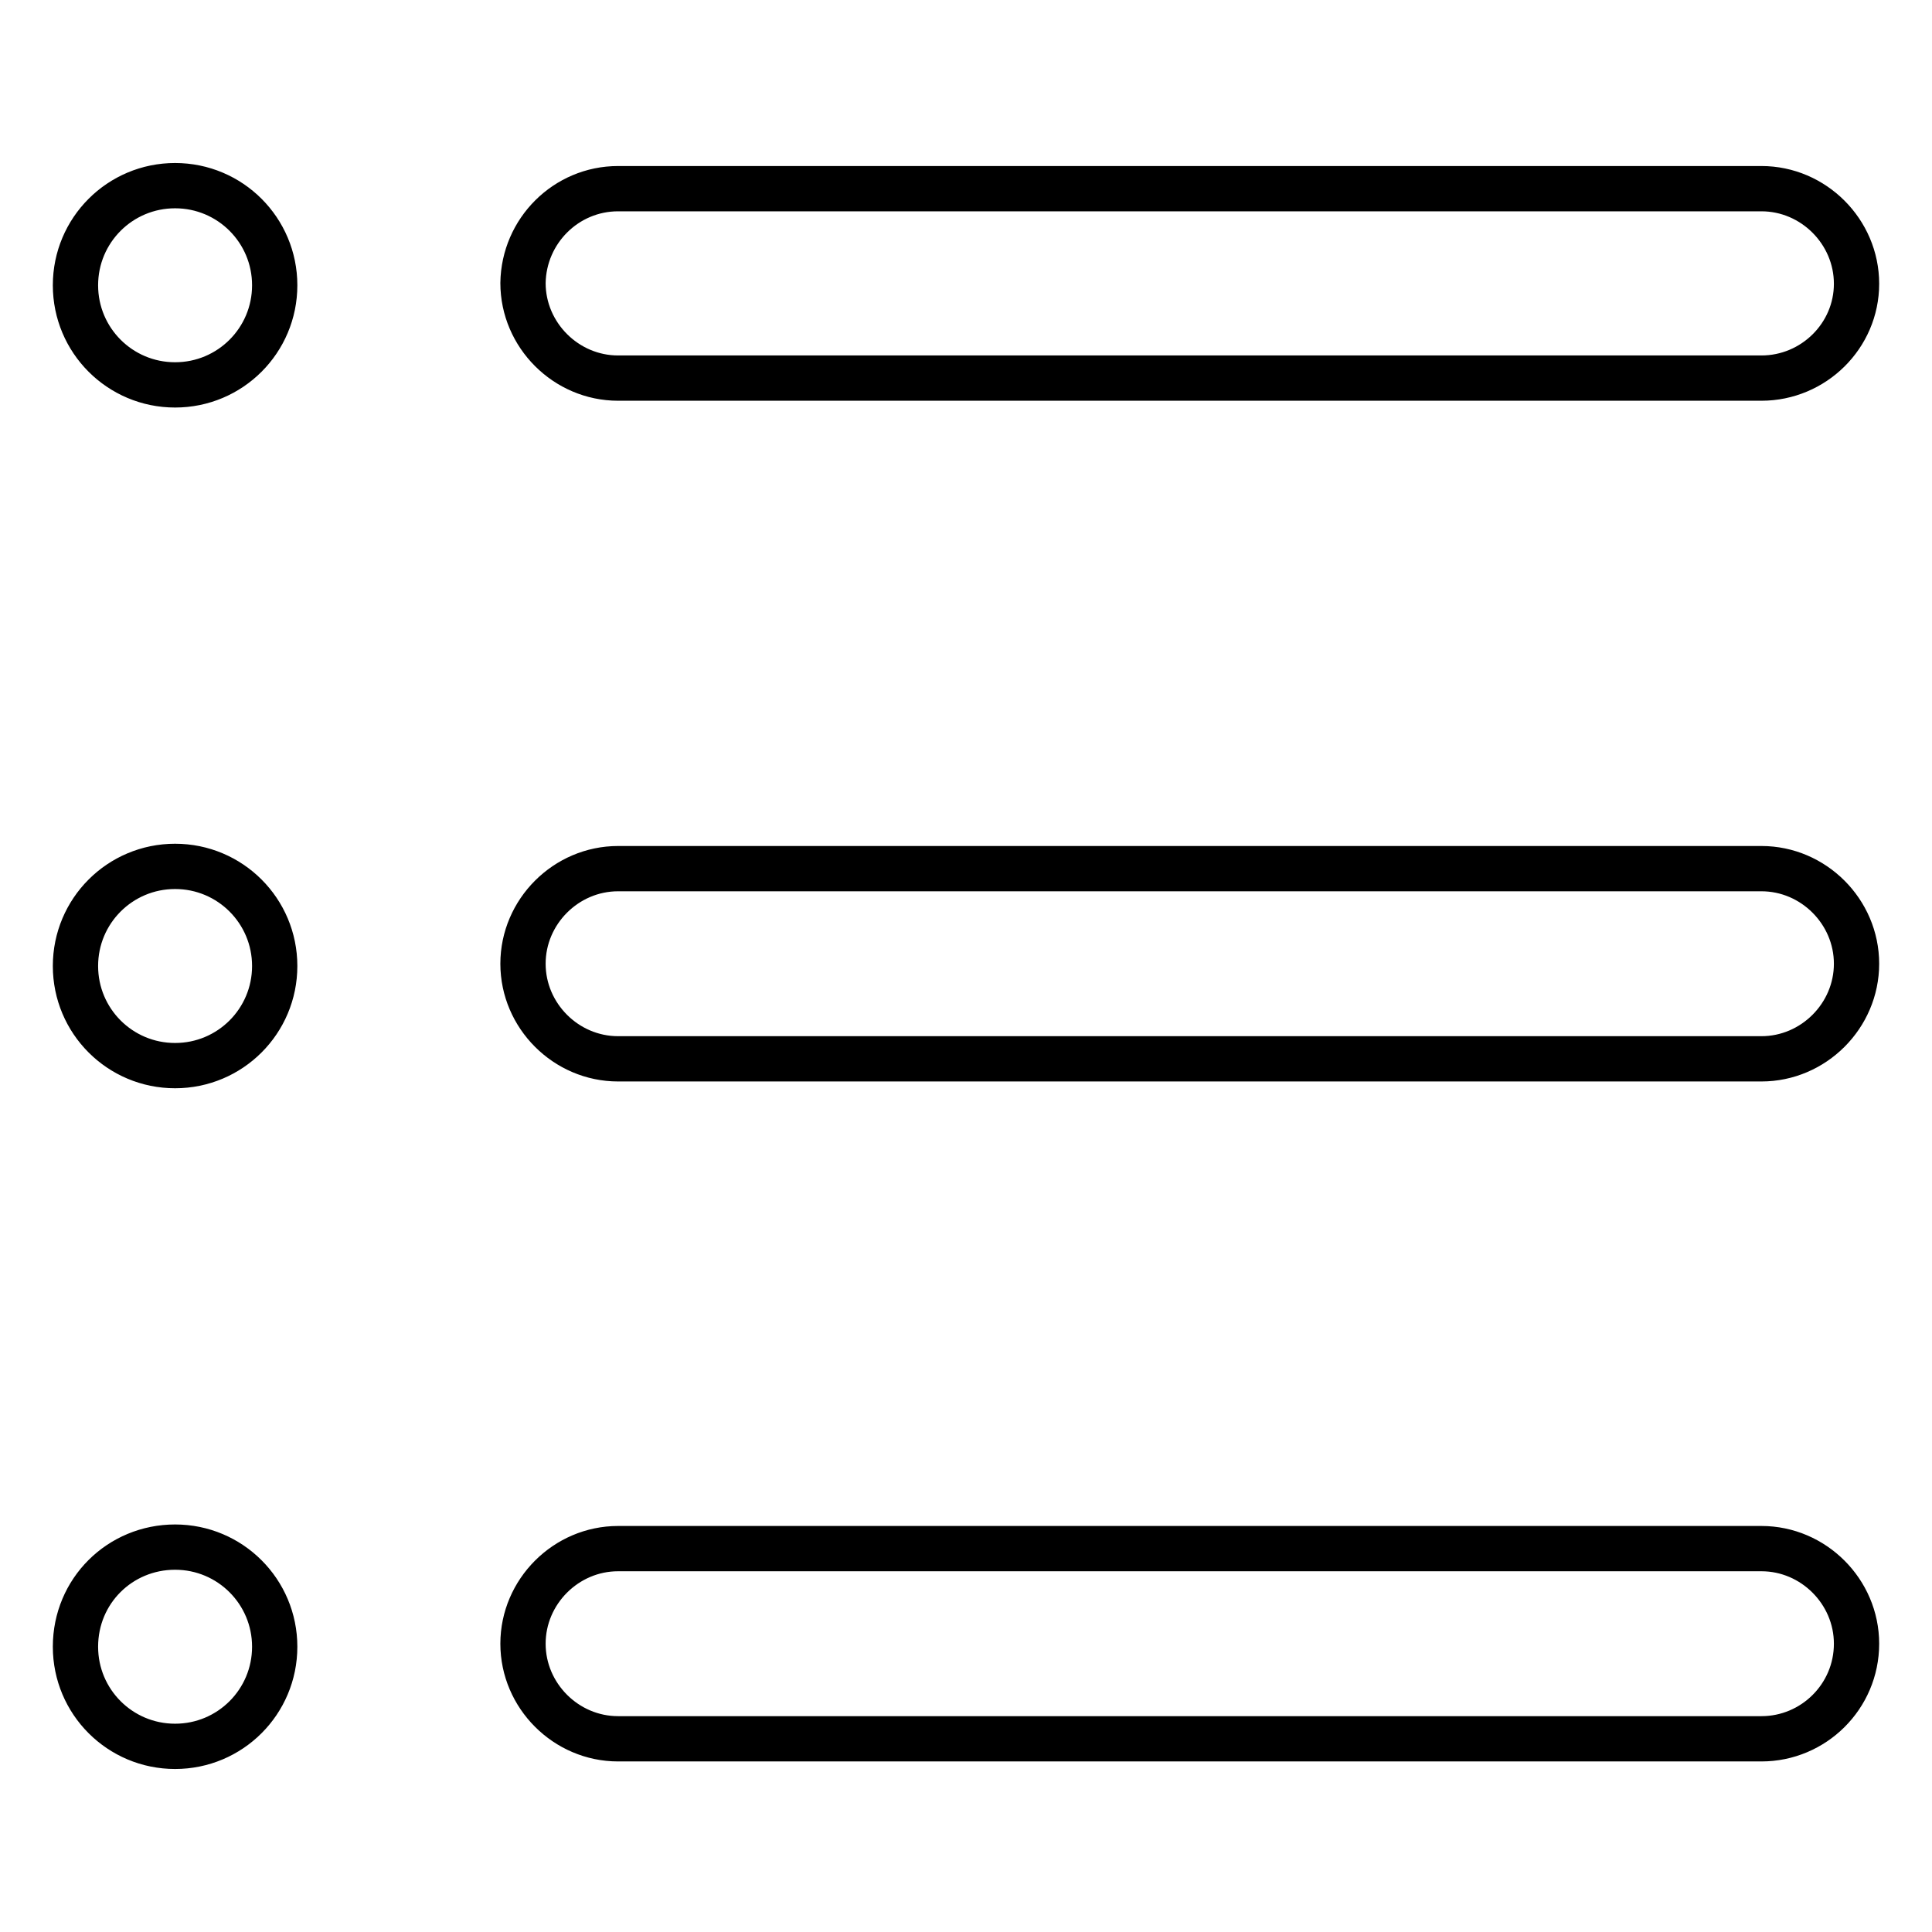 <?xml version="1.0" encoding="utf-8"?>
<!-- Svg Vector Icons : http://www.onlinewebfonts.com/icon -->
<!DOCTYPE svg PUBLIC "-//W3C//DTD SVG 1.1//EN" "http://www.w3.org/Graphics/SVG/1.1/DTD/svg11.dtd">
<svg version="1.1" xmlns="http://www.w3.org/2000/svg" xmlns:xlink="http://www.w3.org/1999/xlink" x="0px" y="0px" viewBox="0 0 256 256" enable-background="new 0 0 256 256" xml:space="preserve">
<g> <path stroke-width="6" fill-opacity="0" stroke="#000000"  d="M233.4,50.1H81.9c-6.9,0-12.6-5.7-12.6-12.6C69.4,30.6,75,25,81.9,25h151.5c6.9,0,12.6,5.7,12.6,12.6 C246,44.5,240.3,50.1,233.4,50.1L233.4,50.1z M233.4,140.3H81.9c-6.9,0-12.6-5.7-12.6-12.6c0-6.9,5.7-12.6,12.6-12.6h151.5 c6.9,0,12.6,5.7,12.6,12.6C246,134.6,240.3,140.3,233.4,140.3L233.4,140.3z M233.4,230.4H81.9c-6.9,0-12.6-5.7-12.6-12.6 c0-6.9,5.7-12.6,12.6-12.6h151.5c6.9,0,12.6,5.7,12.6,12.6C246,224.8,240.3,230.4,233.4,230.4L233.4,230.4z M10,37.8 c0,7.3,5.9,13.2,13.2,13.2s13.2-5.9,13.2-13.2s-5.9-13.2-13.2-13.2S10,30.5,10,37.8z M10,128c0,7.3,5.9,13.2,13.2,13.2 s13.2-5.9,13.2-13.2c0-7.3-5.9-13.2-13.2-13.2S10,120.7,10,128z M10,218.2c0,7.3,5.9,13.2,13.2,13.2s13.2-5.9,13.2-13.2 c0-7.3-5.9-13.2-13.2-13.2S10,210.8,10,218.2z"/></g>
</svg>